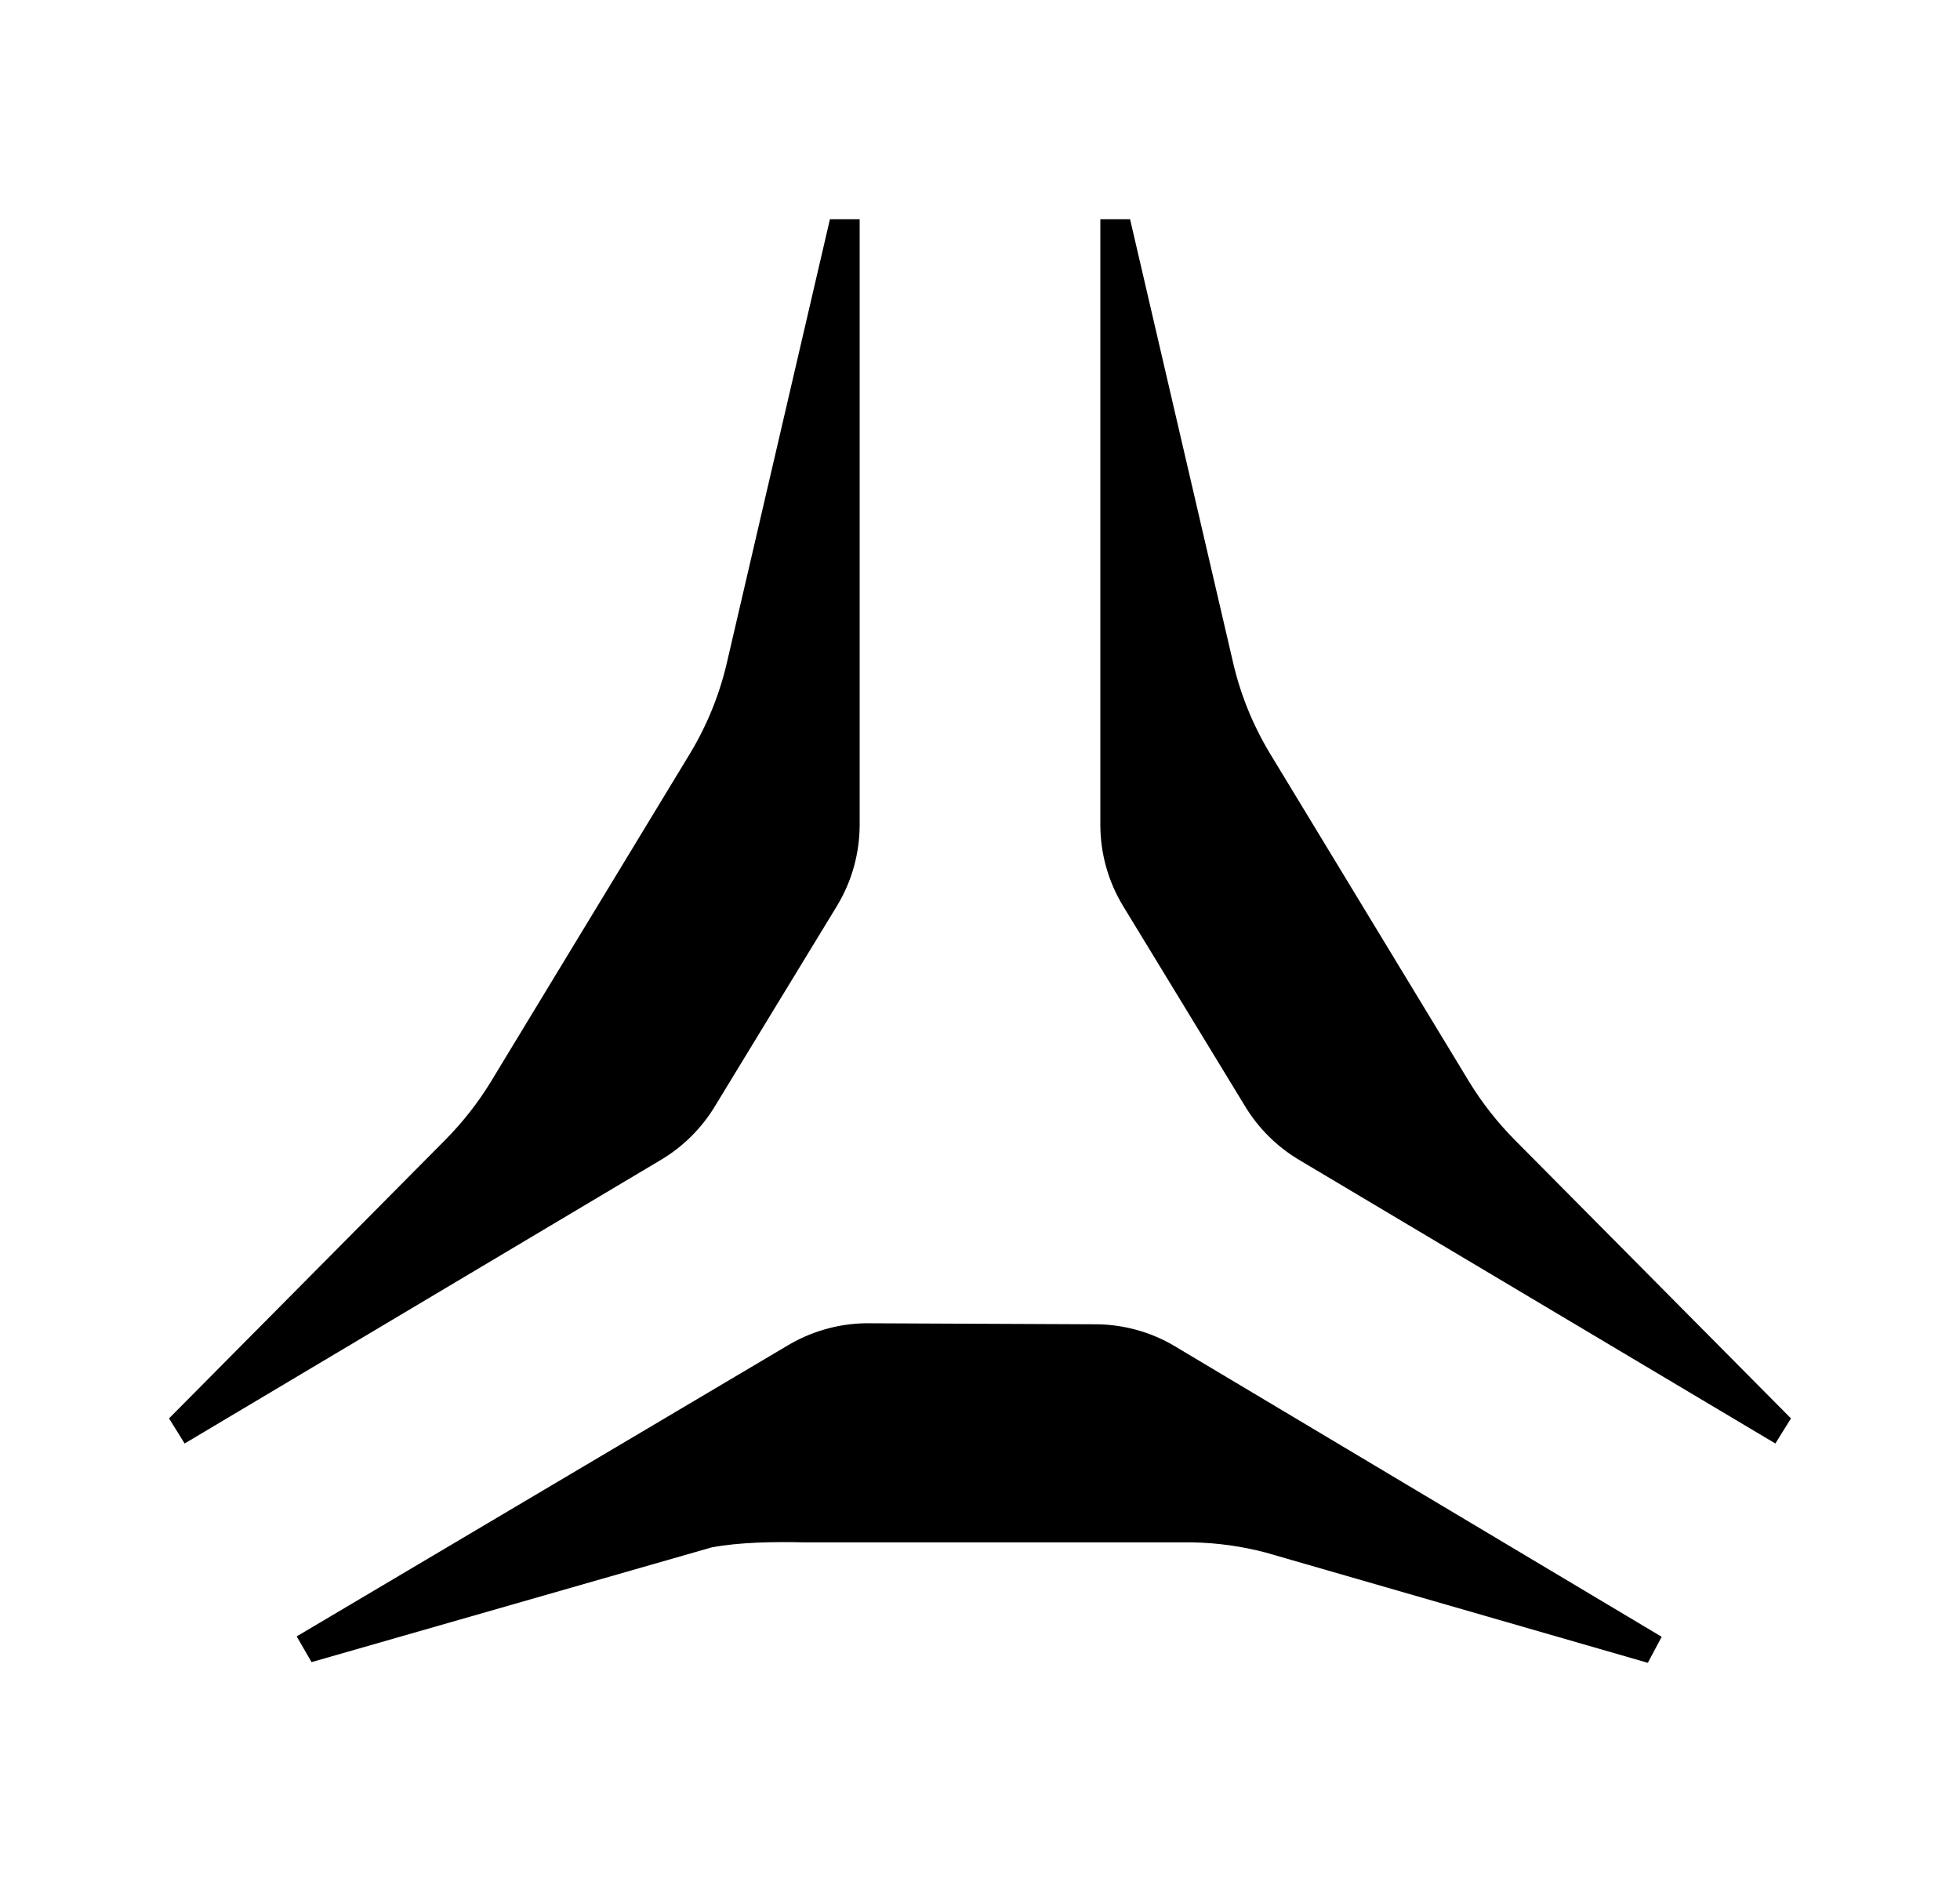 <?xml version="1.0" encoding="UTF-8"?> <svg xmlns="http://www.w3.org/2000/svg" width="25" height="24" viewBox="0 0 25 24" fill="none"><path d="M14.013 16.888C14.339 16.896 14.658 16.983 14.942 17.142L21.195 20.873L21.018 21.205L16.145 19.799C15.841 19.719 15.528 19.675 15.214 19.669H10.278C9.854 19.659 9.424 19.668 9.077 19.733L3.974 21.196L3.784 20.868L10.074 17.142C10.392 16.959 10.754 16.866 11.121 16.875L14.013 16.888Z" fill="black"></path><path d="M10.965 10.517C10.965 10.884 10.864 11.244 10.673 11.557L9.116 14.112C8.947 14.39 8.712 14.623 8.432 14.79L2.355 18.408L2.156 18.088L5.682 14.534C5.903 14.31 6.098 14.062 6.262 13.793L8.797 9.616C9.017 9.253 9.178 8.858 9.273 8.445L10.586 2.795H10.965V10.517Z" fill="black"></path><path d="M14.414 2.795L15.727 8.445C15.822 8.858 15.983 9.253 16.203 9.616L18.738 13.793C18.902 14.062 19.097 14.31 19.318 14.534L22.844 18.088L22.645 18.408L16.568 14.79C16.288 14.623 16.053 14.39 15.884 14.112L14.327 11.557C14.136 11.244 14.035 10.884 14.035 10.517V2.795H14.414Z" fill="black"></path></svg> 